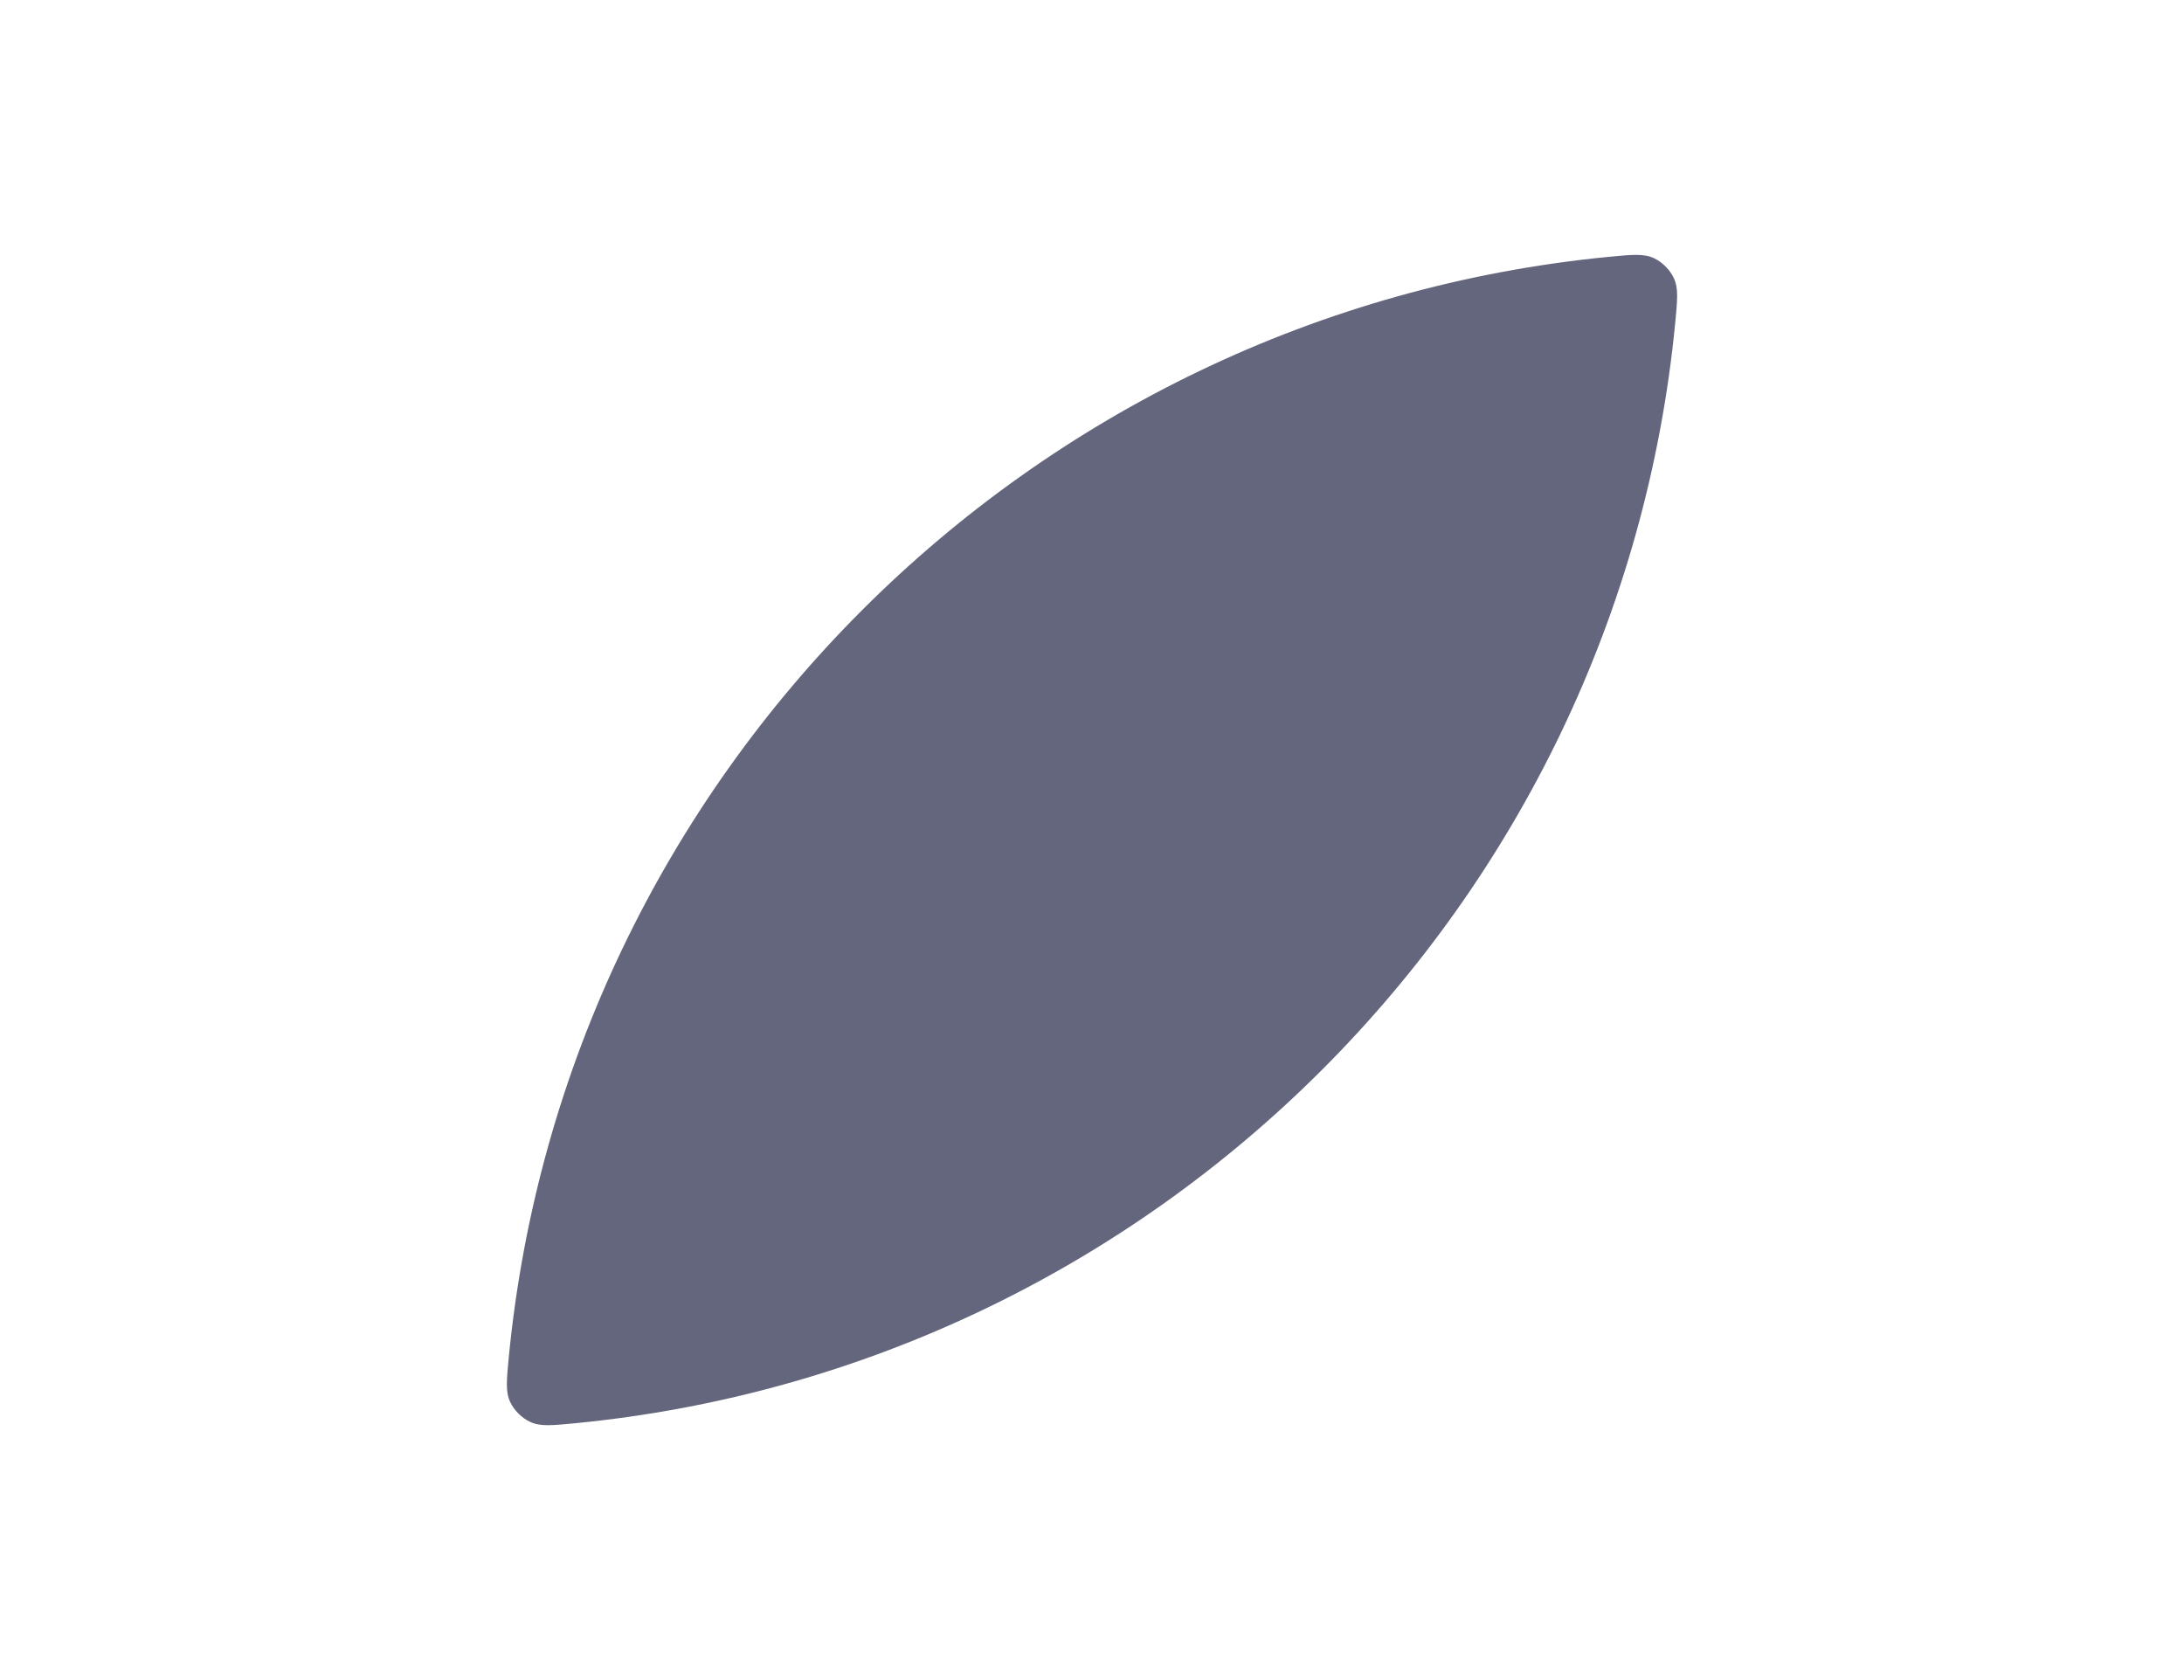 <svg width="26" height="20" viewBox="0 0 26 20" fill="none" xmlns="http://www.w3.org/2000/svg">
<path fill-rule="evenodd" clip-rule="evenodd" d="M19.156 3.057C19.431 3.031 19.568 3.017 19.689 3.073C19.787 3.118 19.882 3.213 19.927 3.312C19.983 3.432 19.969 3.569 19.943 3.844C19.271 10.765 13.765 16.271 6.844 16.943C6.569 16.969 6.432 16.983 6.312 16.927C6.213 16.882 6.118 16.787 6.073 16.688C6.017 16.568 6.031 16.431 6.057 16.156C6.729 9.235 12.235 3.729 19.156 3.057Z" fill="#64667D"/>
</svg>
